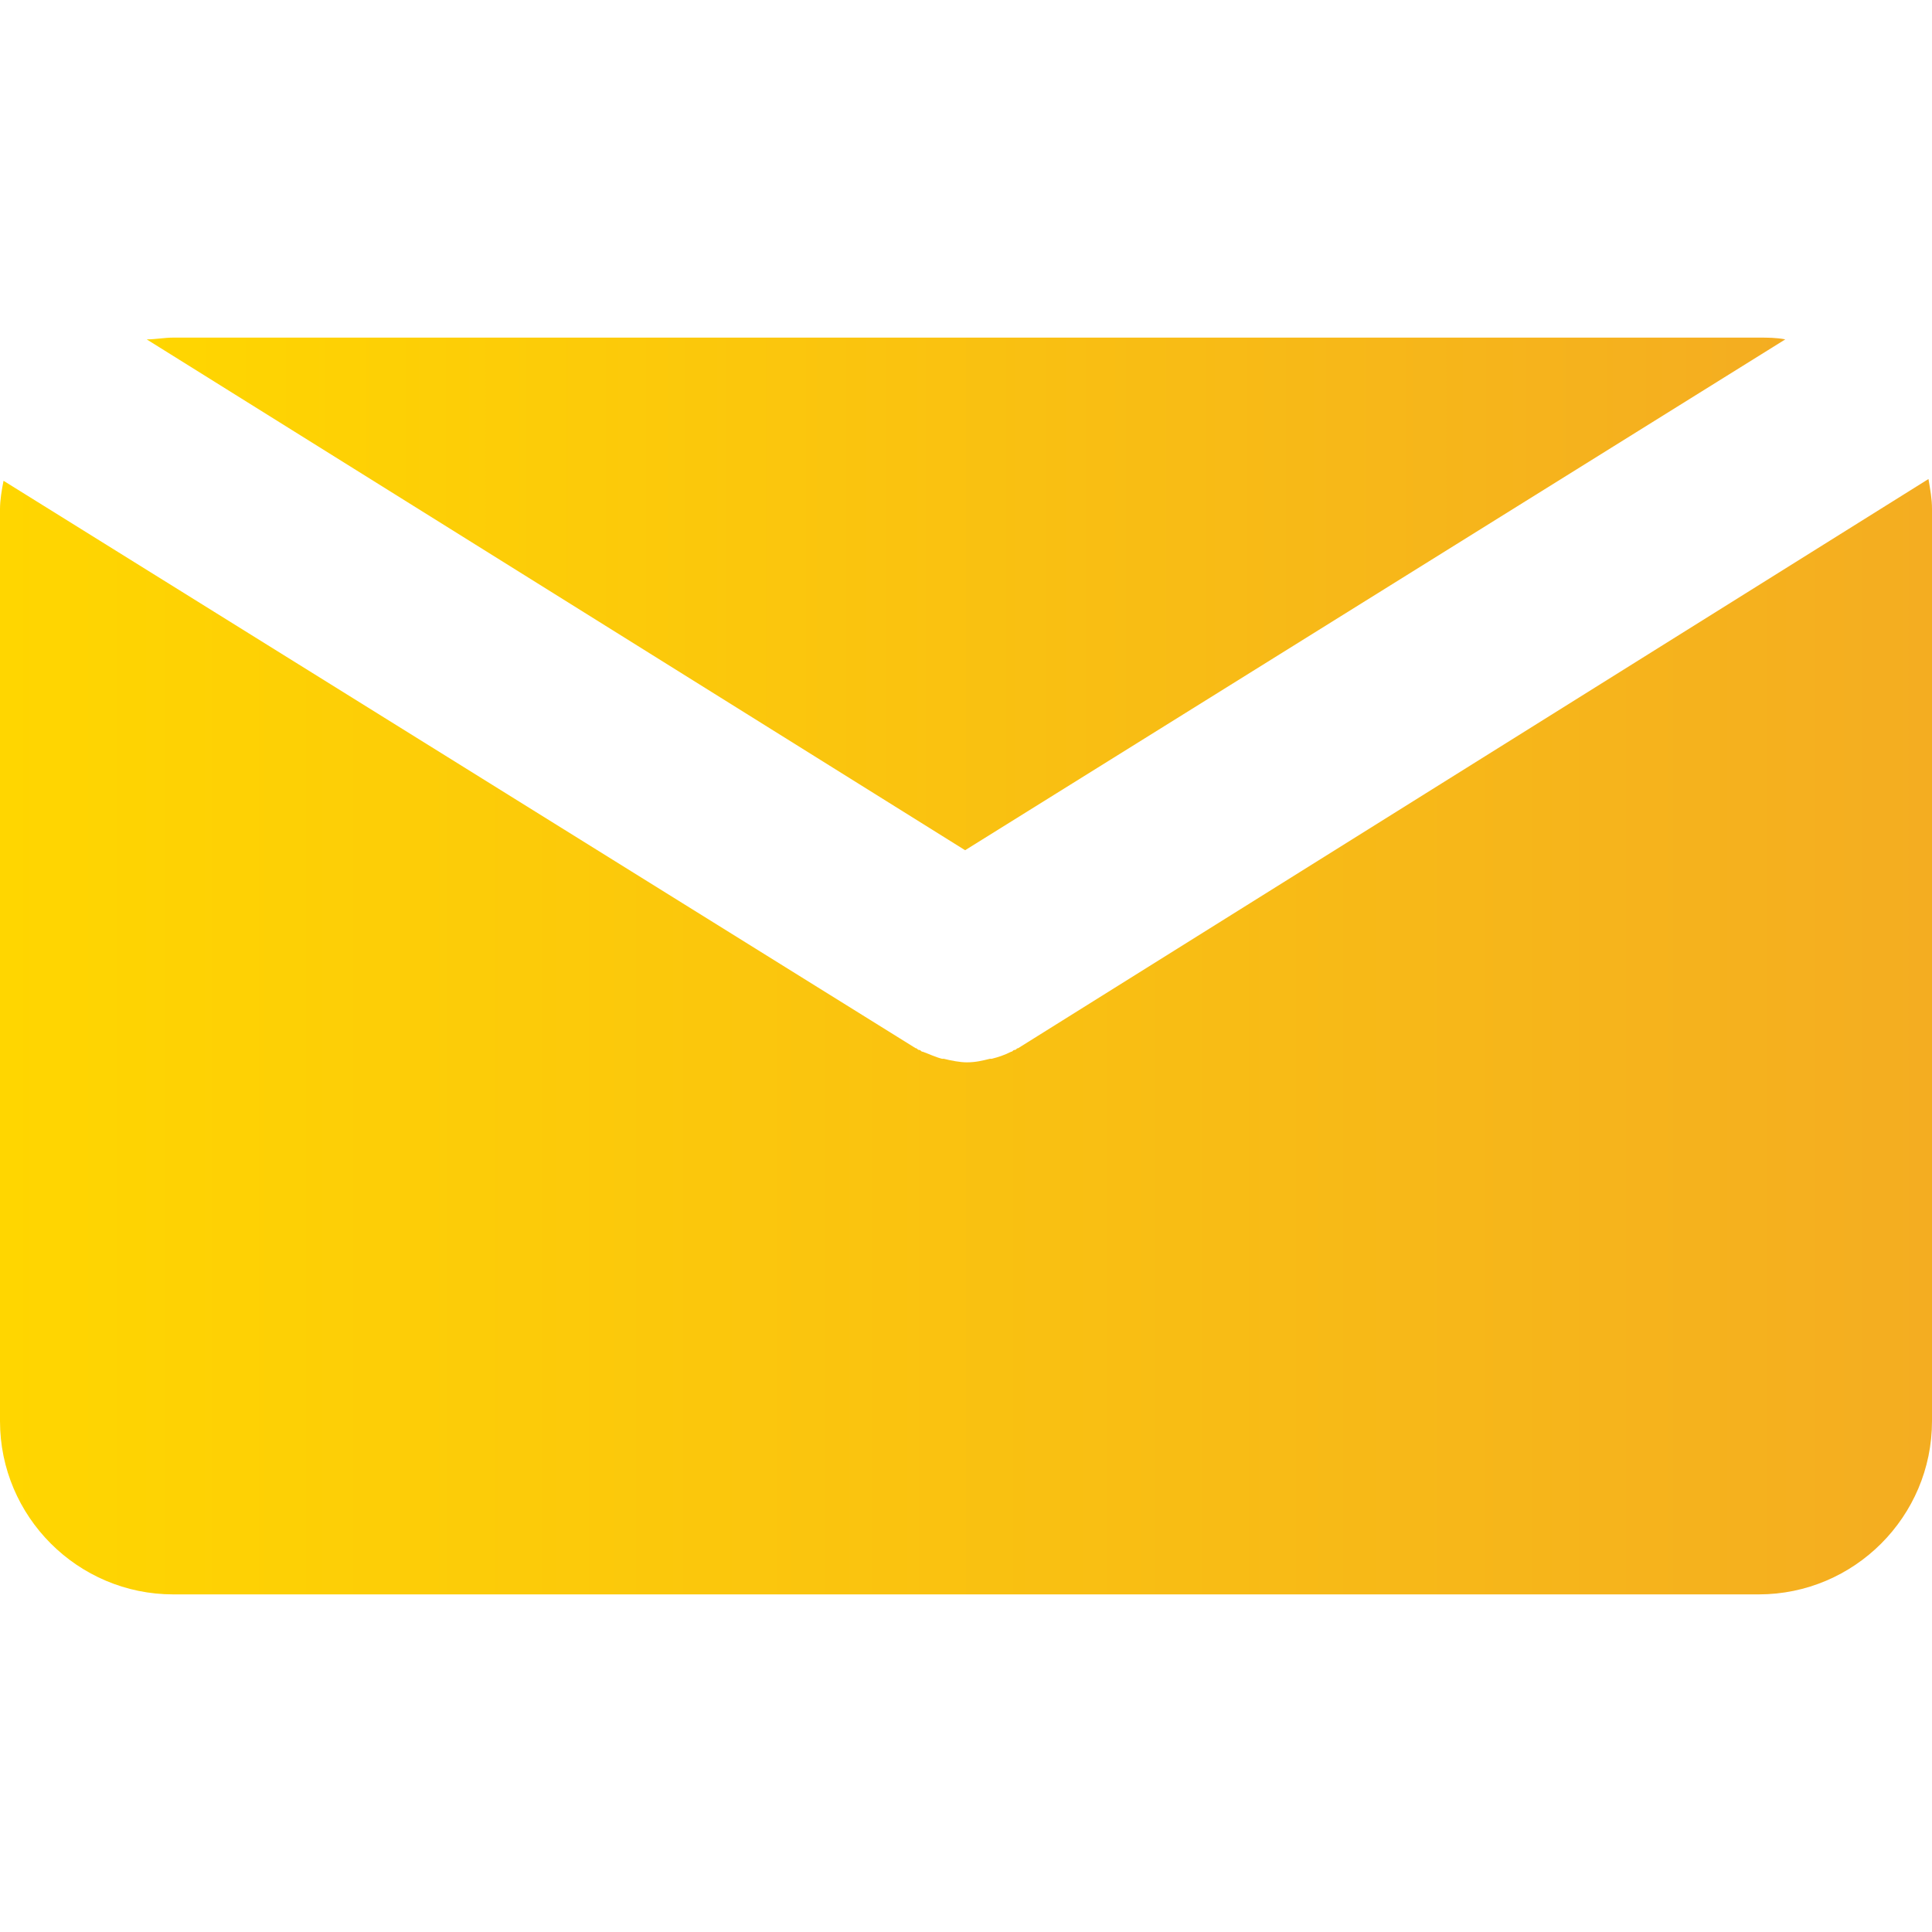 <?xml version="1.0" encoding="utf-8"?>
<!-- Generator: Adobe Illustrator 21.0.0, SVG Export Plug-In . SVG Version: 6.00 Build 0)  -->
<svg version="1.1" id="Capa_1" xmlns="http://www.w3.org/2000/svg" xmlns:xlink="http://www.w3.org/1999/xlink" x="0px" y="0px"
	 viewBox="0 0 109.3 109.3" style="enable-background:new 0 0 109.3 109.3;" xml:space="preserve">
<style type="text/css">
	.st0{fill:url(#SVGID_1_);}
	.st1{fill:url(#SVGID_2_);}
</style>
<g>
	<linearGradient id="SVGID_1_" gradientUnits="userSpaceOnUse" x1="8.234" y1="33.605" x2="101.063" y2="33.605">
		<stop  offset="0" style="stop-color:#FFD600"/>
		<stop  offset="1" style="stop-color:#F4AD21"/>
	</linearGradient>
	<path class="st0" d="M54.6,48.1l46.4-28.9c-0.5-0.1-1-0.1-1.5-0.1H9.8c-0.5,0-1,0.1-1.5,0.1L54.6,48.1z"/>
	<linearGradient id="SVGID_2_" gradientUnits="userSpaceOnUse" x1="0" y1="58.699" x2="109.294" y2="58.699">
		<stop  offset="0" style="stop-color:#FFD600"/>
		<stop  offset="1" style="stop-color:#F4AD21"/>
	</linearGradient>
	<path class="st1" d="M57.6,59.3c-0.1,0-0.1,0.1-0.2,0.1c-0.1,0-0.1,0.1-0.2,0.1c-0.4,0.2-0.7,0.3-1.1,0.4c0,0-0.1,0-0.1,0
		c-0.4,0.1-0.8,0.2-1.3,0.2c0,0,0,0,0,0s0,0,0,0c-0.4,0-0.9-0.1-1.3-0.2c0,0-0.1,0-0.1,0c-0.4-0.1-0.8-0.3-1.1-0.4
		c-0.1,0-0.1-0.1-0.2-0.1c-0.1,0-0.1-0.1-0.2-0.1L0.2,27.2C0.1,27.7,0,28.3,0,28.8v51.6c0,5.4,4.4,9.8,9.8,9.8h89.7
		c5.4,0,9.8-4.4,9.8-9.8V28.8c0-0.6-0.1-1.1-0.2-1.7L57.6,59.3z"/>
</g>
</svg>
